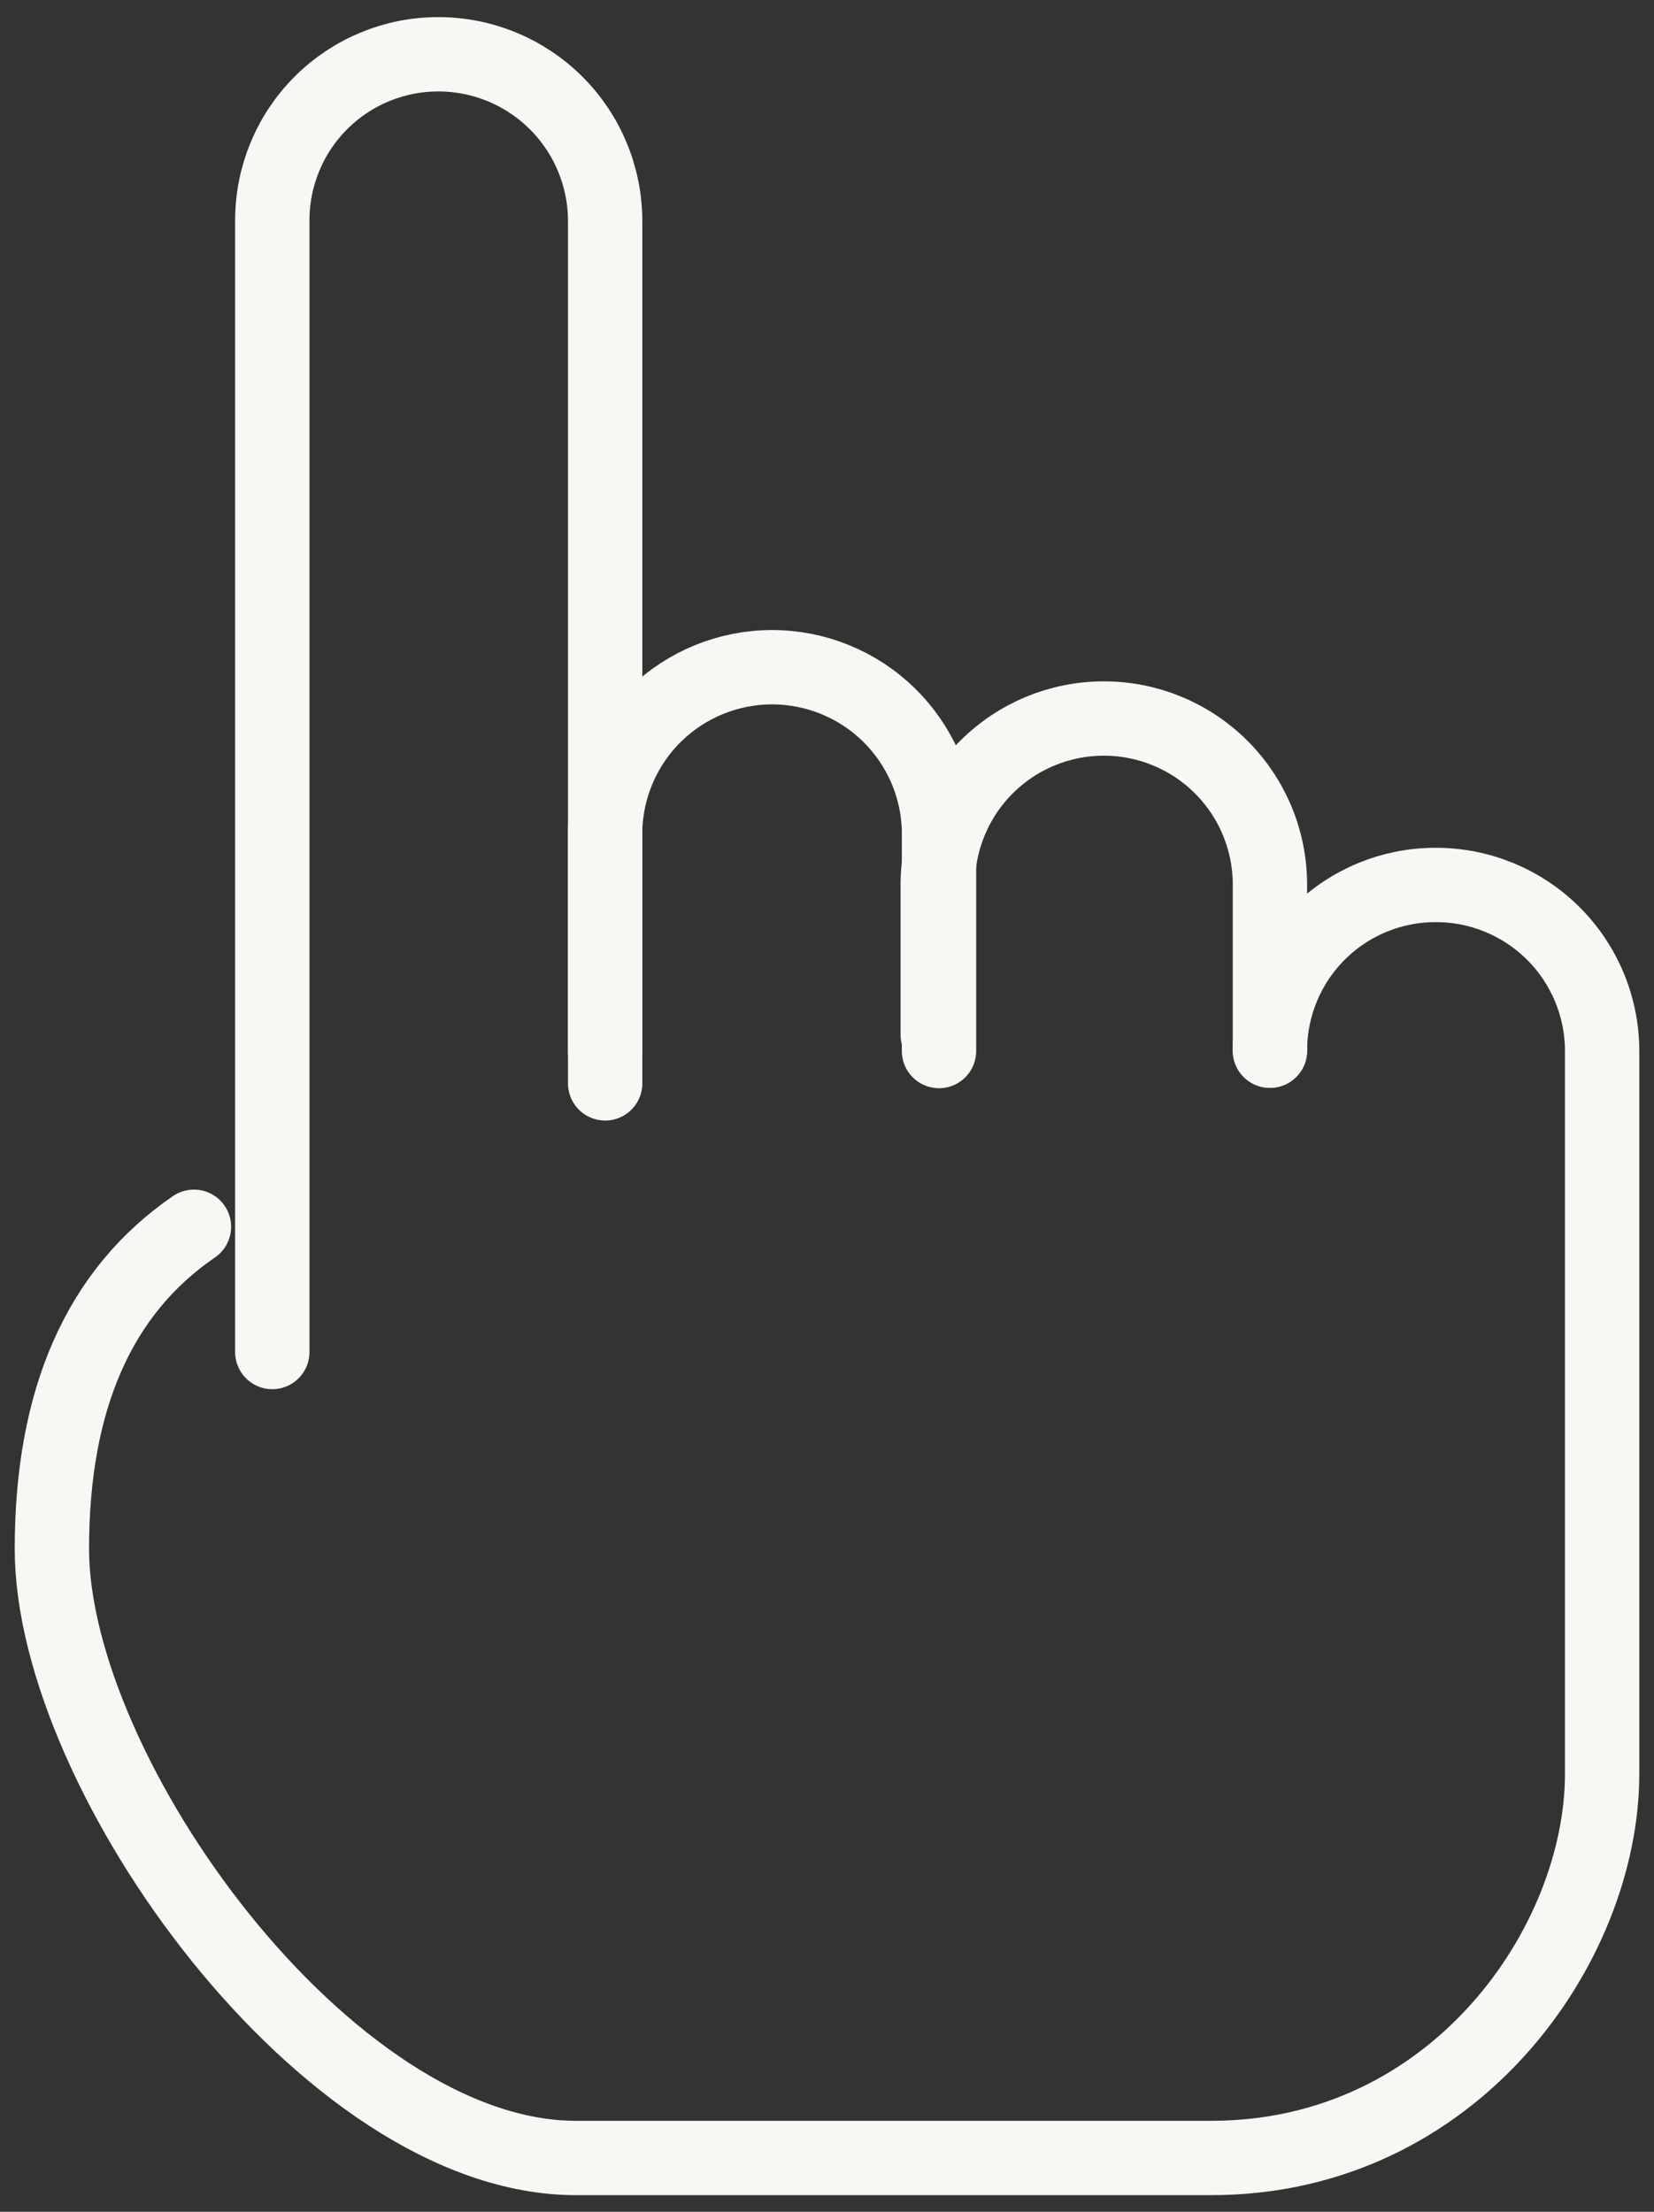 <?xml version="1.0" encoding="UTF-8"?> <svg xmlns="http://www.w3.org/2000/svg" width="89" height="119" viewBox="0 0 89 119" fill="none"><rect x="0" y="0" width="89" height="119" fill="#333333" stroke="none"/> <path d="M10.437 66.003C5.342 69.492 2.792 75.269 2.792 83.333C2.792 95.429 17.613 116.104 30.981 116.104H65.182C78.257 116.104 86.209 104.634 86.209 95.429V56.55C86.209 54.18 85.267 51.907 83.591 50.231C81.915 48.555 79.641 47.613 77.271 47.613H77.241C74.879 47.613 72.613 48.551 70.943 50.222C69.272 51.893 68.334 54.158 68.334 56.521" stroke="#F9F7F3" stroke-width="4" stroke-linecap="round"></path> <path d="M14.652 72.742V11.851C14.652 9.482 15.593 7.211 17.268 5.536C18.943 3.861 21.215 2.92 23.584 2.92H23.608C25.985 2.926 28.264 3.875 29.943 5.559C31.622 7.243 32.564 9.524 32.563 11.902V58.288" stroke="#F9F7F3" stroke-width="4" stroke-linecap="round"></path> <path d="M32.562 56.548V44.652C32.623 42.31 33.596 40.084 35.273 38.448C36.952 36.813 39.202 35.898 41.545 35.898C43.888 35.898 46.138 36.813 47.816 38.448C49.494 40.084 50.467 42.31 50.527 44.652V56.548" stroke="#F9F7F3" stroke-width="4" stroke-linecap="round" stroke-linejoin="round"></path> <path d="M50.459 55.675V47.595C50.459 45.225 51.401 42.952 53.077 41.275C54.753 39.599 57.026 38.658 59.397 38.658C61.767 38.658 64.04 39.599 65.716 41.275C67.392 42.952 68.334 45.225 68.334 47.595V56.533" stroke="#F9F7F3" stroke-width="4" stroke-linecap="round" stroke-linejoin="round"></path> </svg> 